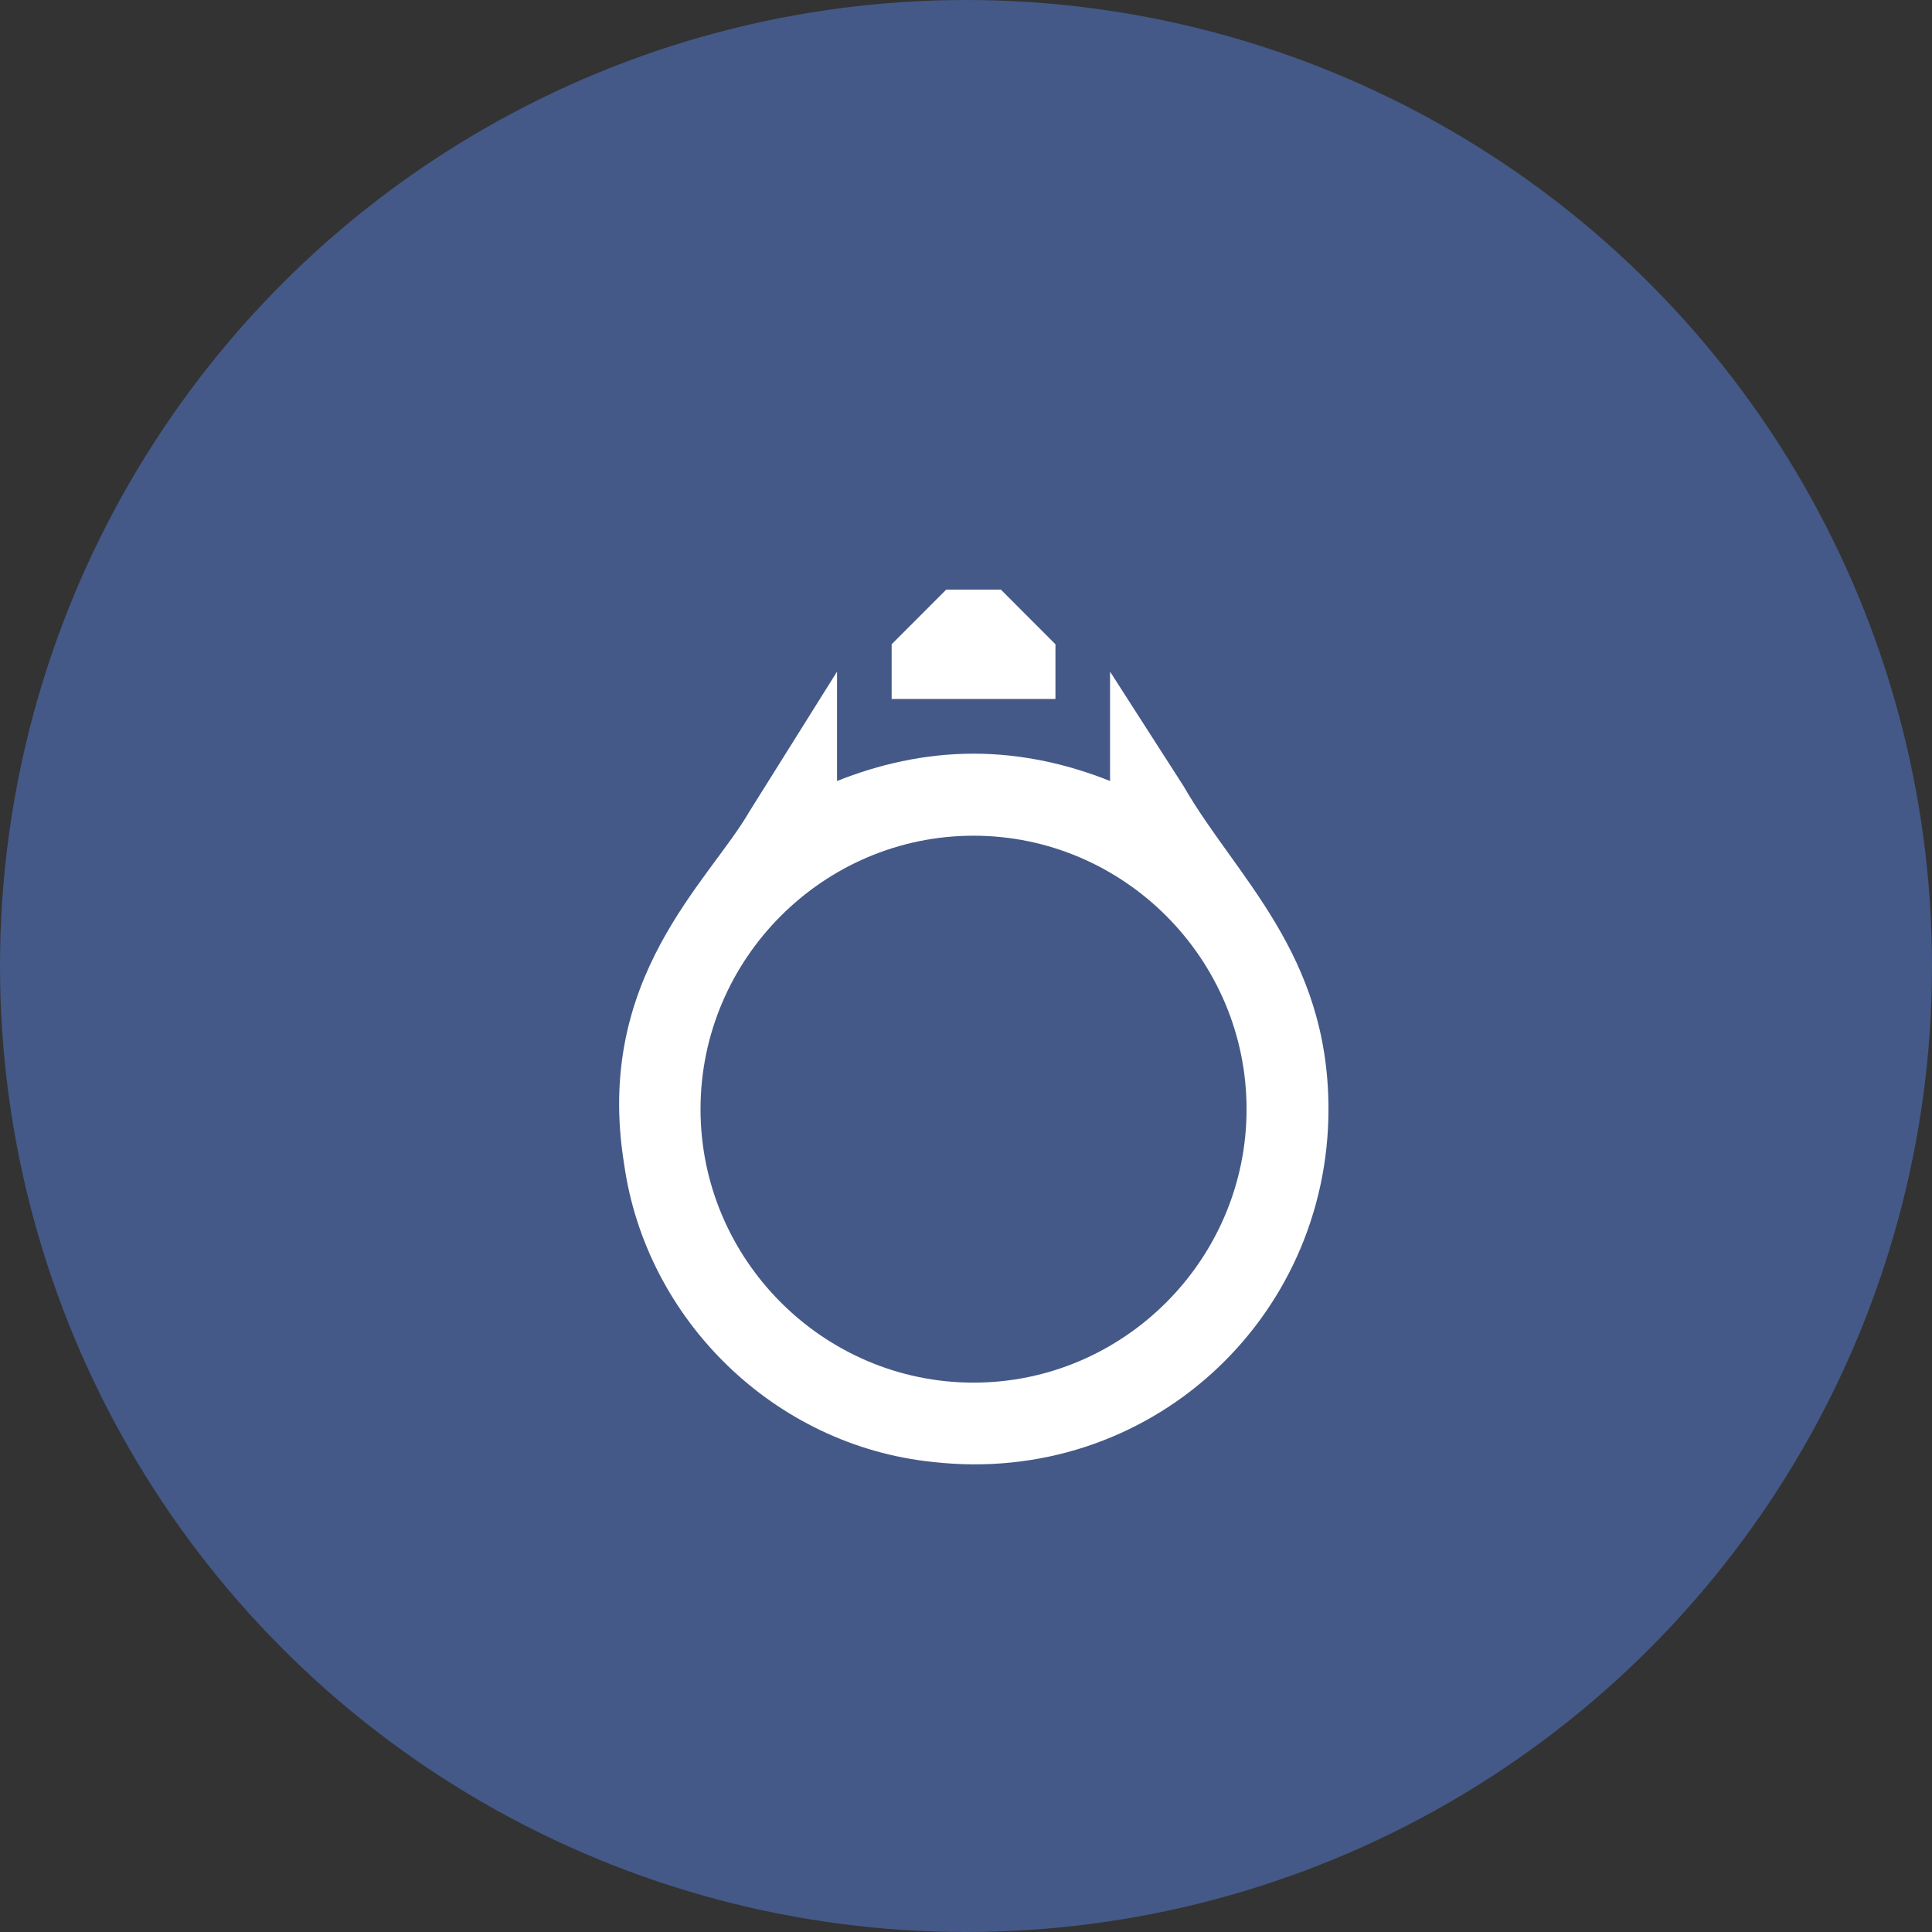 <svg width="512" height="512" viewBox="0 0 512 512" fill="none" xmlns="http://www.w3.org/2000/svg">
<rect x="0" y="0" width="512" height="512" fill="#333333" stroke="none"/>
<circle cx="256" cy="256" r="256" fill="#445987"/>
<g clip-path="url(#clip0_223_119)">
<path d="M313.712 208.426L294.177 177.988V206.977C283.324 202.628 271.024 199.729 258 199.729C244.977 199.729 232.677 202.628 221.824 206.977V177.988L198.671 214.948C187.818 233.791 157.429 259.155 165.388 308.435C171.177 349.744 205.182 383.08 247.147 387.428C304.306 393.951 352.059 349.744 352.059 293.941C352.059 252.633 327.459 232.341 313.712 208.426ZM258 366.412C218.206 366.412 185.647 333.8 185.647 293.941C185.647 254.082 218.206 221.471 258 221.471C297.794 221.471 330.353 254.082 330.353 293.941C330.353 333.8 297.794 366.412 258 366.412Z" fill="white"/>
<path d="M279.706 170.741C273.917 164.944 271.023 162.045 265.235 156.247H250.765C244.976 162.045 242.082 164.944 236.294 170.741V185.235H279.706V170.741Z" fill="white"/>
</g>
<defs>
<clipPath id="clip0_223_119">
<rect width="246" height="308" fill="white" transform="translate(135 149)"/>
</clipPath>
</defs>
</svg>
